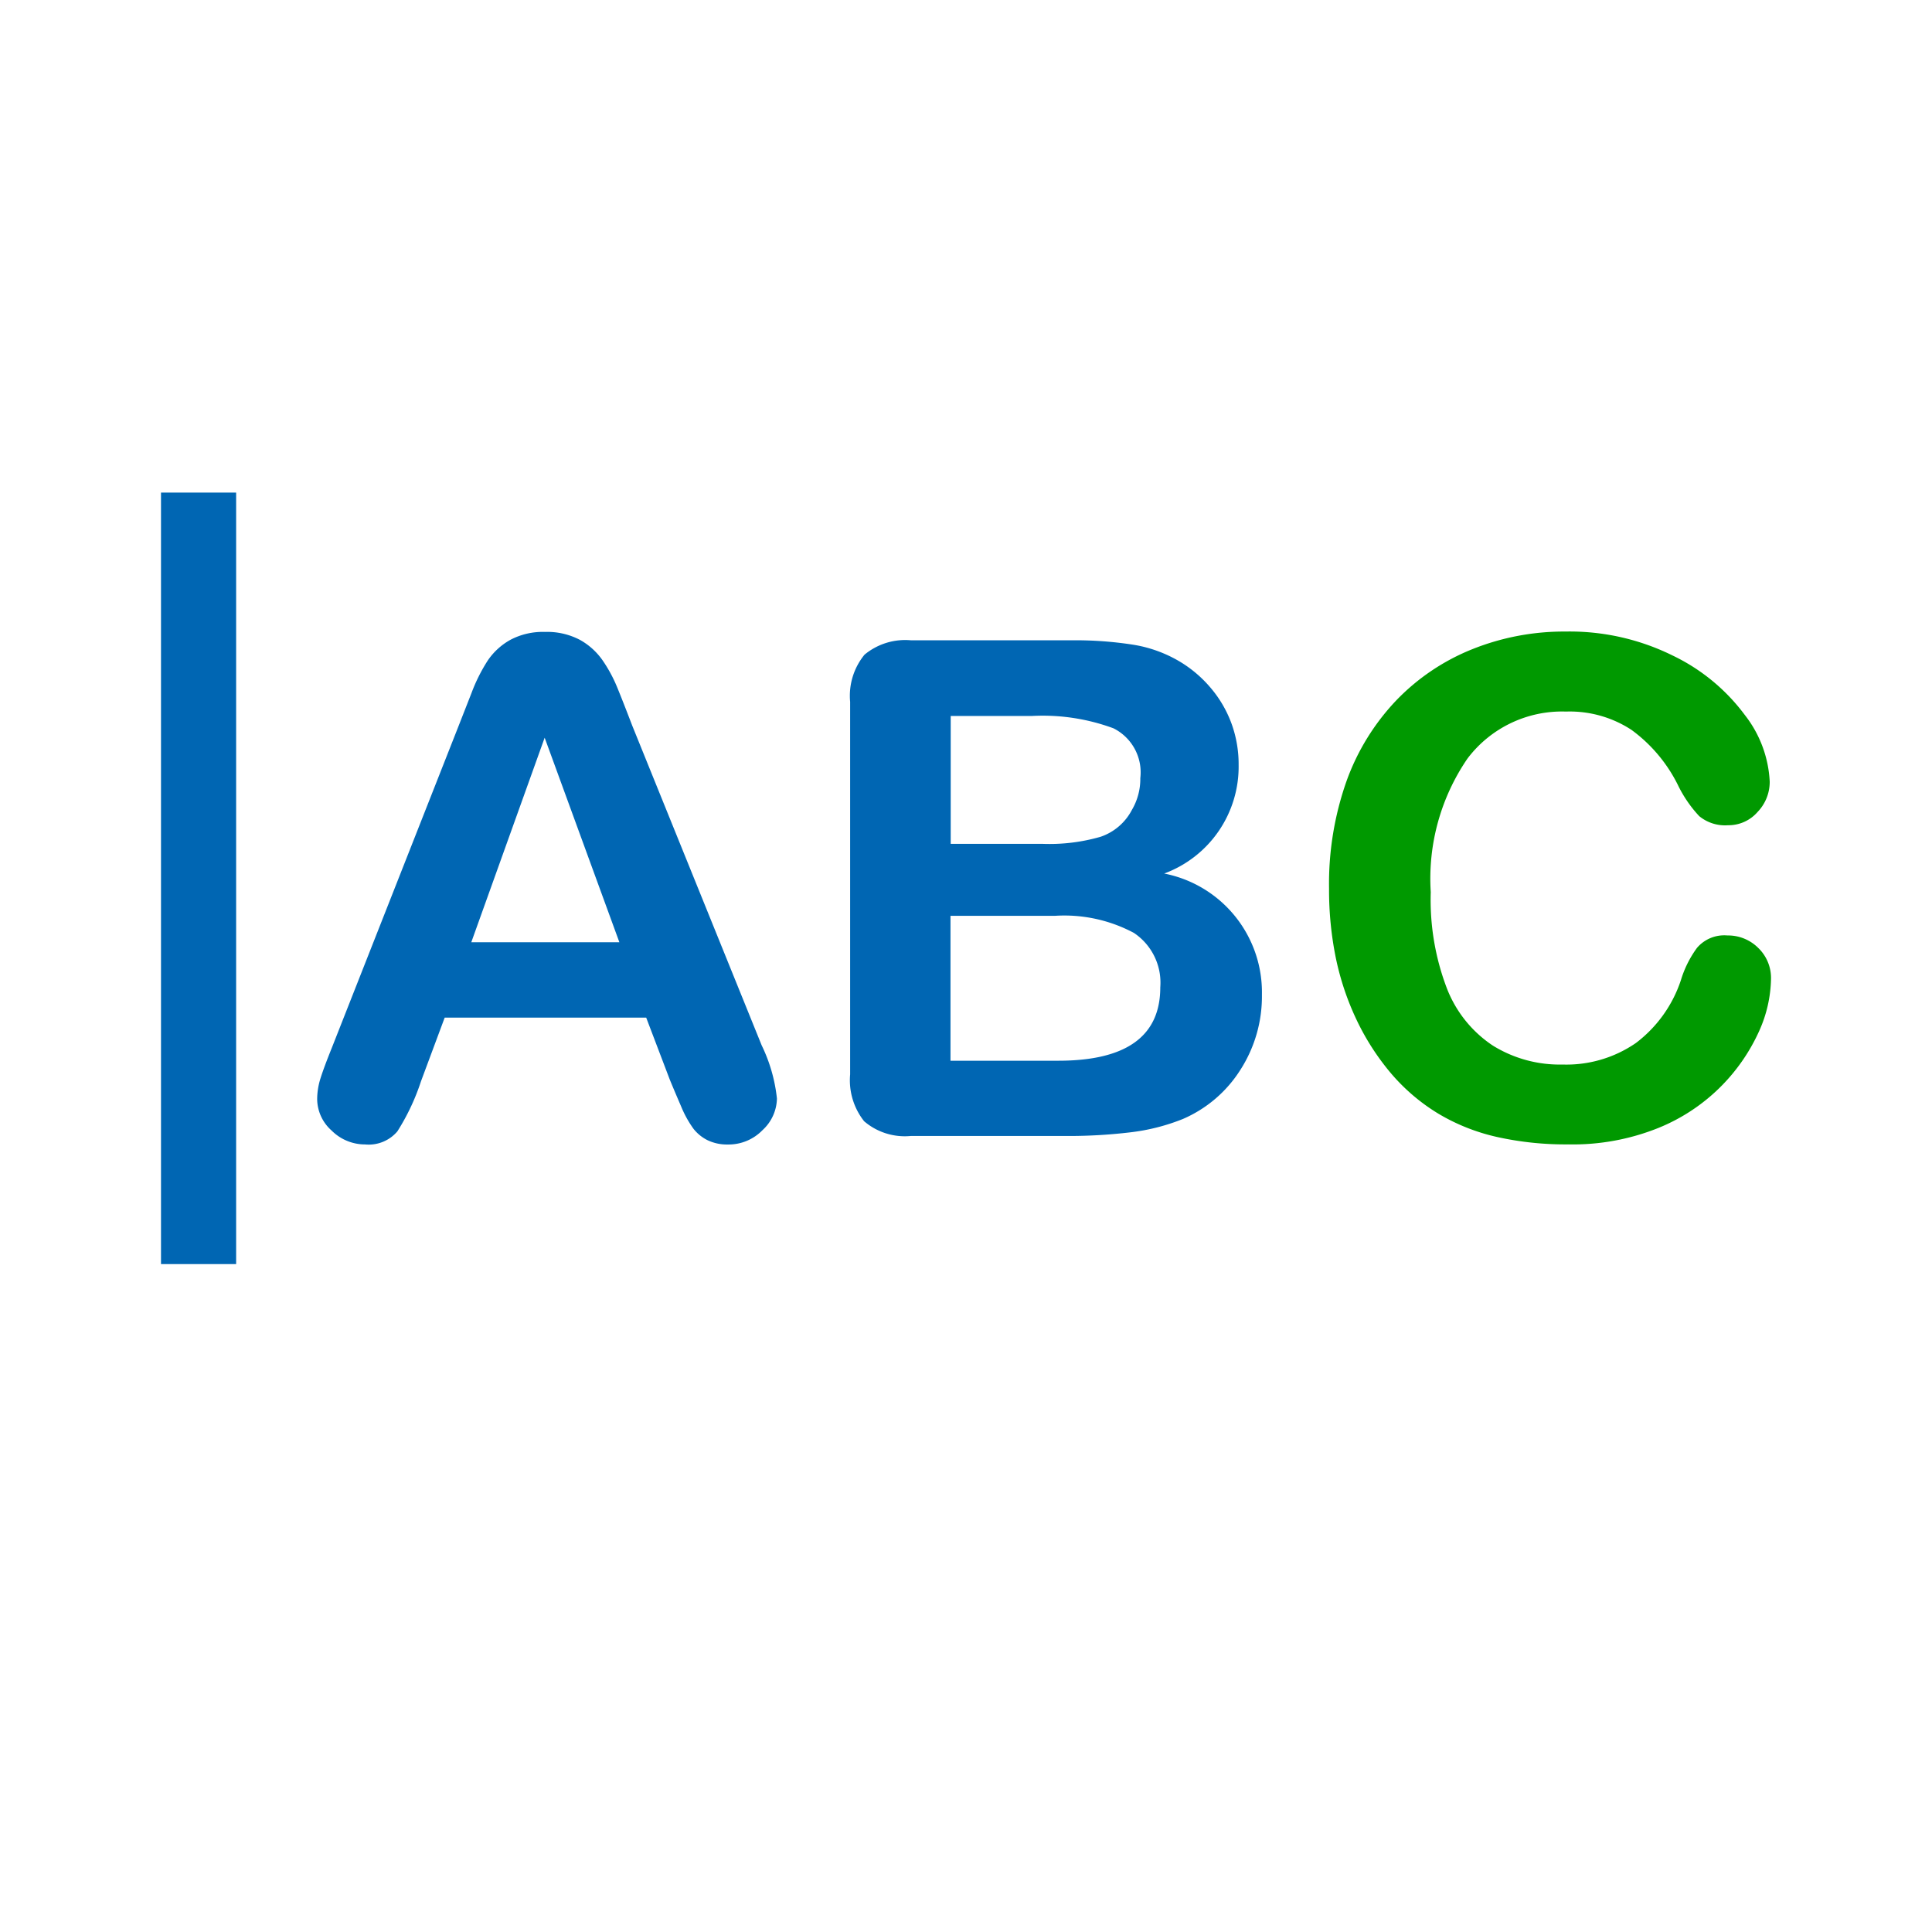 <svg xmlns="http://www.w3.org/2000/svg" viewBox="0 0 36 36"><defs><style>.cls-1{opacity:.2}.cls-2{fill:#090}.cls-3{fill:#0066b3}</style></defs><path id="icon-colour-green" class="cls-2" d="M33 18.249a2.468 2.468 0 0 1-.217.955 3.5 3.5 0 0 1-1.875 1.811 4.269 4.269 0 0 1-1.688.309 5.865 5.865 0 0 1-1.329-.139 3.713 3.713 0 0 1-1.087-.432 3.624 3.624 0 0 1-.9-.771 4.6 4.6 0 0 1-.624-.974 5.1 5.1 0 0 1-.387-1.149 6.326 6.326 0 0 1-.128-1.3 5.744 5.744 0 0 1 .324-2 4.276 4.276 0 0 1 .929-1.509 4.055 4.055 0 0 1 1.418-.954 4.593 4.593 0 0 1 1.732-.328 4.331 4.331 0 0 1 2 .447 3.621 3.621 0 0 1 1.342 1.105 2.185 2.185 0 0 1 .466 1.244.809.809 0 0 1-.227.567.717.717 0 0 1-.548.246.756.756 0 0 1-.539-.17 2.34 2.34 0 0 1-.4-.586A2.827 2.827 0 0 0 30.4 13.6a2.1 2.1 0 0 0-1.22-.341 2.208 2.208 0 0 0-1.836.876 3.96 3.96 0 0 0-.684 2.488 4.621 4.621 0 0 0 .3 1.792 2.257 2.257 0 0 0 .857 1.068 2.365 2.365 0 0 0 1.3.353 2.279 2.279 0 0 0 1.364-.4 2.42 2.42 0 0 0 .841-1.175 1.984 1.984 0 0 1 .3-.6.668.668 0 0 1 .567-.23.794.794 0 0 1 .574.233.777.777 0 0 1 .237.585z"/><path id="icon-colour-blue" class="cls-3" d="M12.482 20.121l-.441-1.159H8.286l-.441 1.185a4.138 4.138 0 0 1-.441.935.7.7 0 0 1-.6.243.88.88 0 0 1-.624-.258.792.792 0 0 1-.27-.586 1.306 1.306 0 0 1 .063-.391q.063-.2.208-.56l2.363-6 .243-.62a3.154 3.154 0 0 1 .3-.6 1.23 1.23 0 0 1 .422-.387 1.291 1.291 0 0 1 .645-.148 1.308 1.308 0 0 1 .652.148 1.256 1.256 0 0 1 .422.381 2.652 2.652 0 0 1 .271.5q.11.268.281.715l2.413 5.96a2.99 2.99 0 0 1 .284.99.819.819 0 0 1-.268.589.88.88 0 0 1-.645.268.835.835 0 0 1-.378-.079.772.772 0 0 1-.264-.214 1.993 1.993 0 0 1-.23-.416q-.122-.282-.21-.496zm-3.7-2.564h2.759l-1.392-3.811zm11.018 3.61h-2.826a1.165 1.165 0 0 1-.872-.274 1.23 1.23 0 0 1-.261-.873v-6.943a1.209 1.209 0 0 1 .268-.878 1.188 1.188 0 0 1 .866-.268h2.993a6.981 6.981 0 0 1 1.146.082 2.454 2.454 0 0 1 .87.315 2.292 2.292 0 0 1 .579.494 2.187 2.187 0 0 1 .385.662 2.215 2.215 0 0 1 .132.765 2.123 2.123 0 0 1-1.387 2.028 2.255 2.255 0 0 1 1.821 2.256 2.532 2.532 0 0 1-.4 1.4 2.384 2.384 0 0 1-1.071.917 3.8 3.8 0 0 1-.97.248 9.765 9.765 0 0 1-1.273.069zm-2.085-7.831v2.388h1.713a3.437 3.437 0 0 0 1.08-.132 1.031 1.031 0 0 0 .583-.5 1.139 1.139 0 0 0 .157-.592.918.918 0 0 0-.5-.929 3.8 3.8 0 0 0-1.518-.23h-1.519zm1.947 3.729h-1.951v2.7h2.009q1.9 0 1.9-1.368a1.114 1.114 0 0 0-.492-1.014 2.752 2.752 0 0 0-1.47-.318zM4.4 9.179H3v14.376h1.4V9.179z"/></svg>